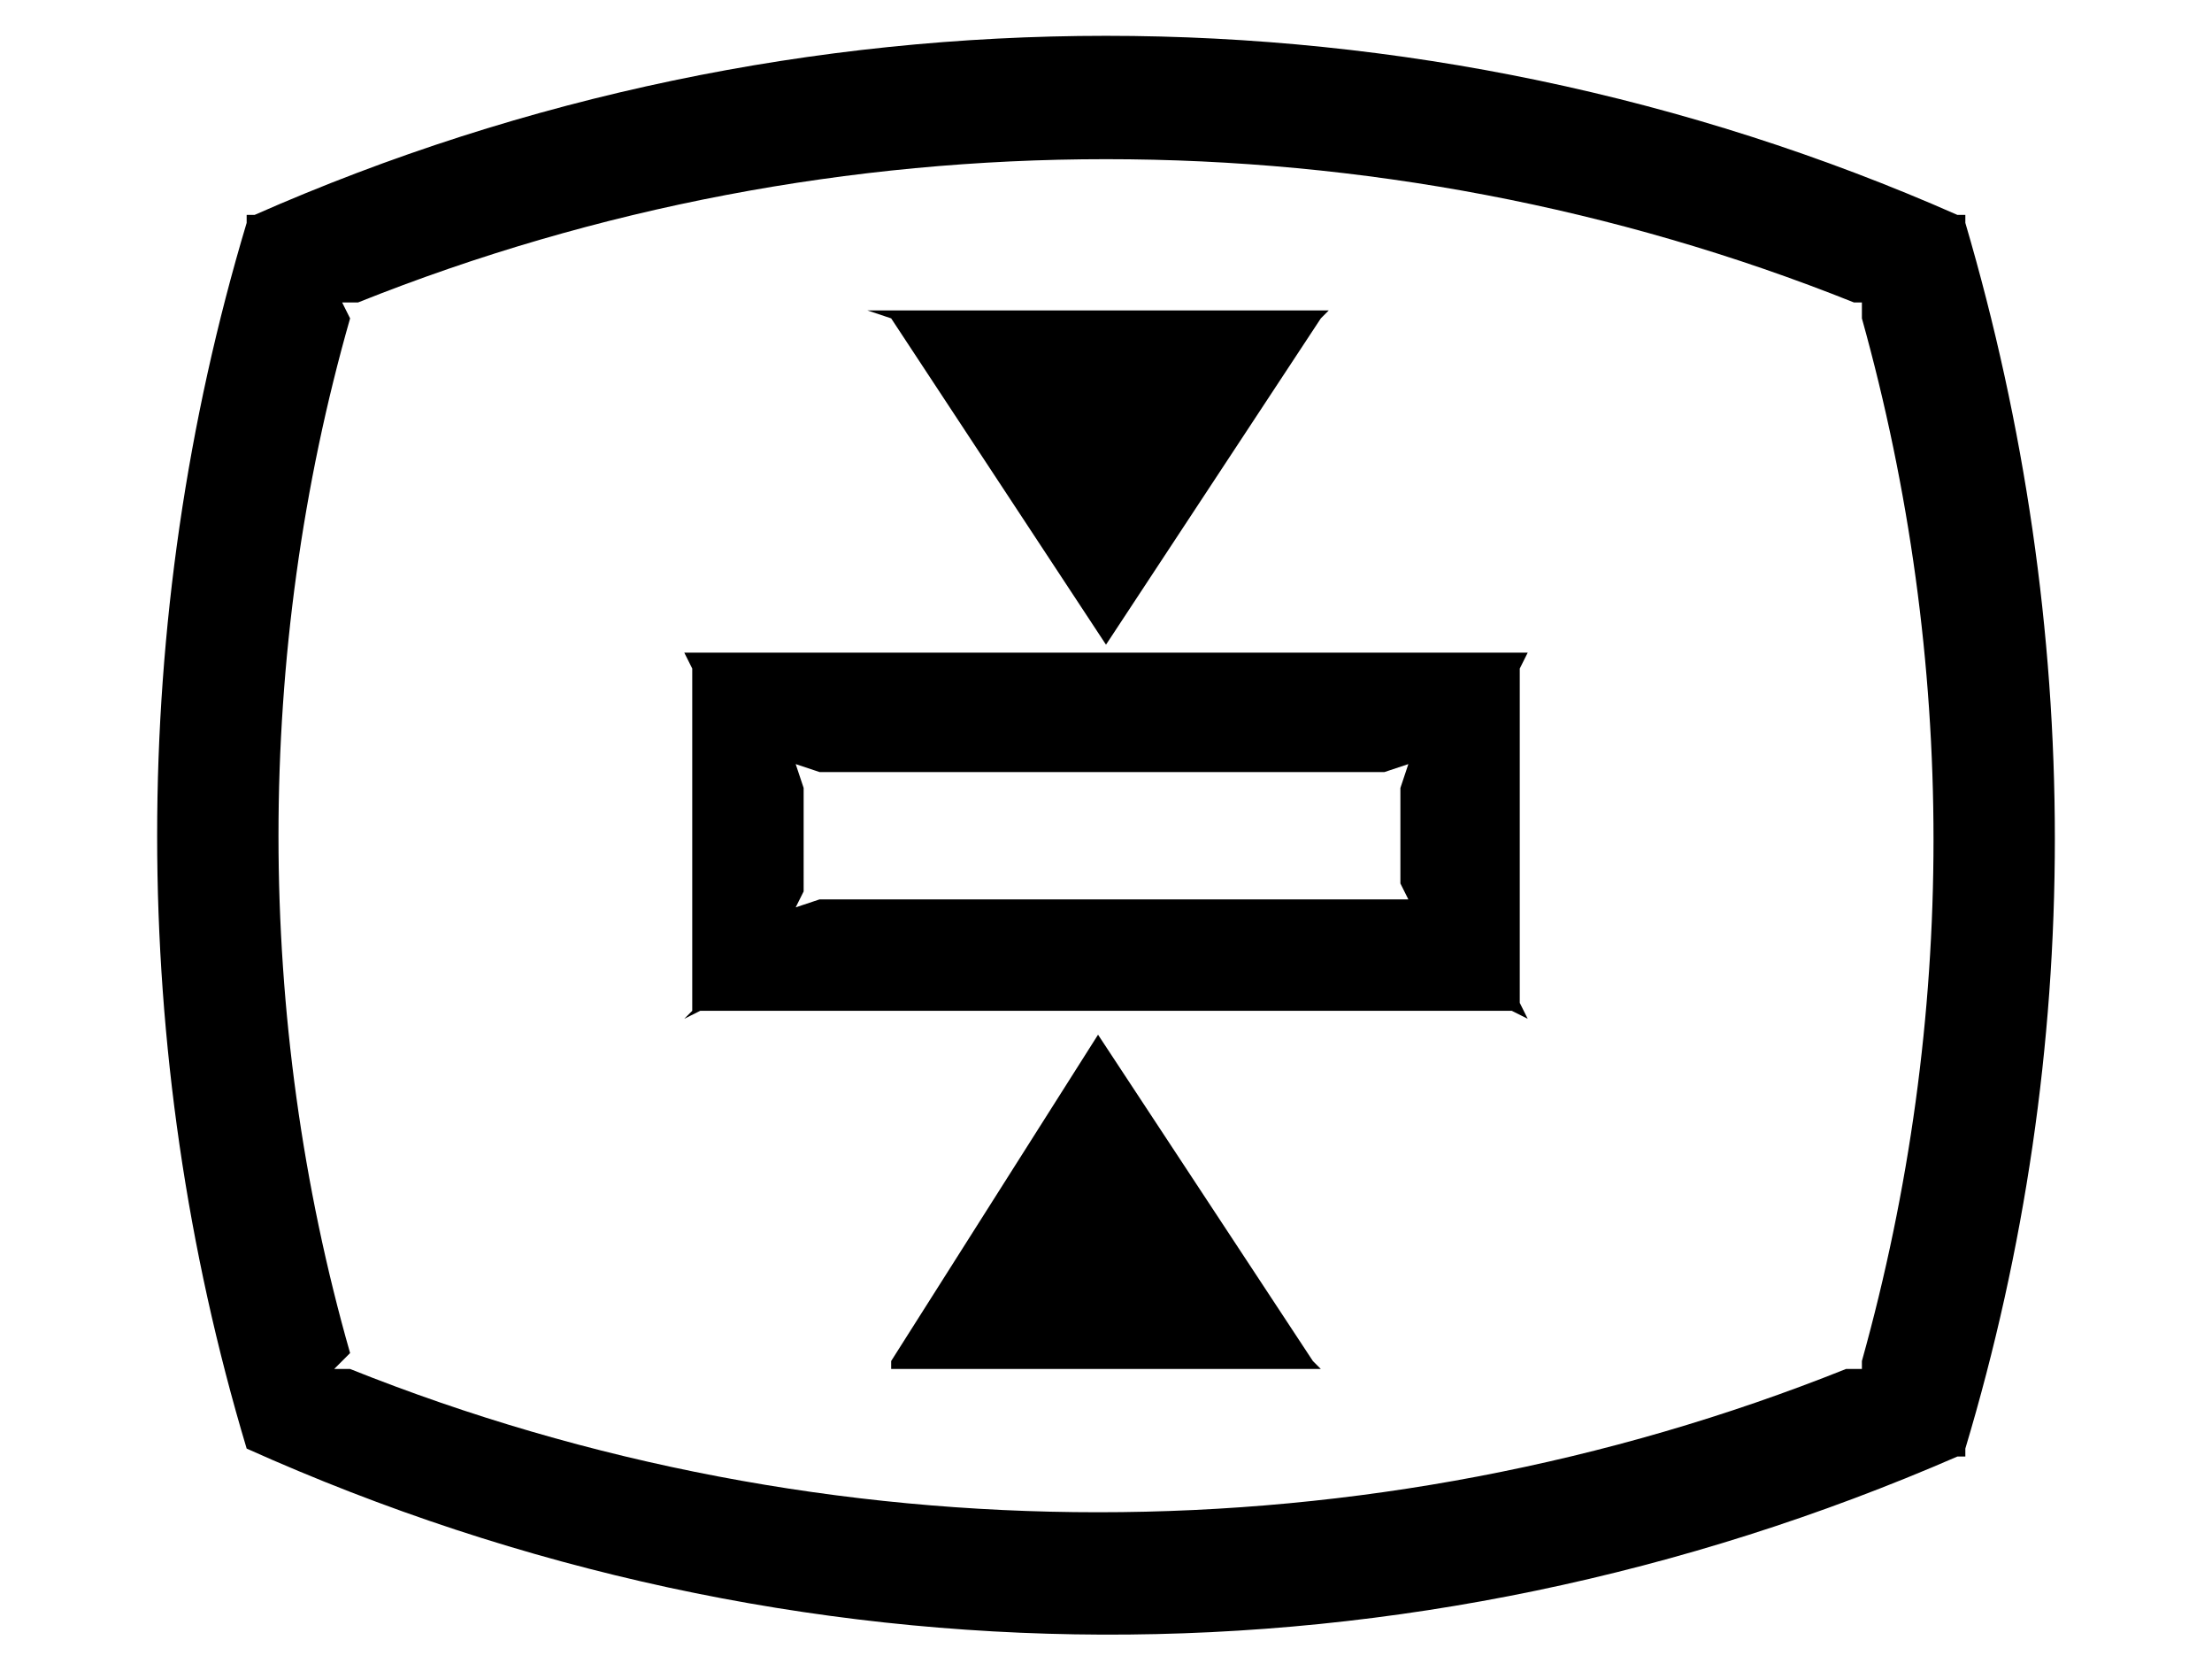 <?xml version="1.0" encoding="utf-8"?>
<!-- Generator: Adobe Illustrator 22.1.0, SVG Export Plug-In . SVG Version: 6.00 Build 0)  -->
<svg version="1.1" id="Layer_1" xmlns="http://www.w3.org/2000/svg" xmlns:xlink="http://www.w3.org/1999/xlink" x="0px" y="0px"
	 width="27.8px" height="21px" viewBox="0 0 27.8 21" enable-background="new 0 0 27.8 21" xml:space="preserve">
<path d="M3.1,18.2l0,0.1L3.1,18.2c6.9,3.1,14.6,3.1,21.5,0.1l0.1,0l0-0.1c1.5-5,1.5-10.3,0-15.4l0-0.1l-0.1,0c-6.8-3-14.6-3-21.4,0
	l-0.1,0l0,0.1C1.6,7.8,1.6,13.2,3.1,18.2z M4.3,3.8l0.2,0c6-2.4,12.8-2.4,18.8,0l0.1,0L23.4,4c1.2,4.3,1.2,8.8,0,13.1l0,0.1l-0.2,0
	c-6,2.4-12.8,2.4-18.8,0l-0.2,0L4.4,17C3.2,12.8,3.2,8.2,4.4,4L4.3,3.8z M13.9,8.1L16.6,4l0.1-0.1l-0.2,0h-5.4l-0.2,0L11.2,4
	L13.9,8.1l0,0.1L13.9,8.1z M11.2,17.1l-0.2,0L11.2,17.1l2.6-4.1l0-0.1l0,0.1l2.7,4.1l0.1,0.1l-0.2,0H11.2z M8.6,12.8l0.2-0.1H19
	l0.2,0.1l-0.1-0.2V8.4l0.1-0.2L19,8.2H8.8L8.6,8.2l0.1,0.2v4.3L8.6,12.8z M17.4,11.3h-7.1l-0.3,0.1l0.1-0.2V9.9l-0.1-0.3l0.3,0.1
	h7.1l0.3-0.1l-0.1,0.3v1.2l0.1,0.2L17.4,11.3z"/>
</svg>
